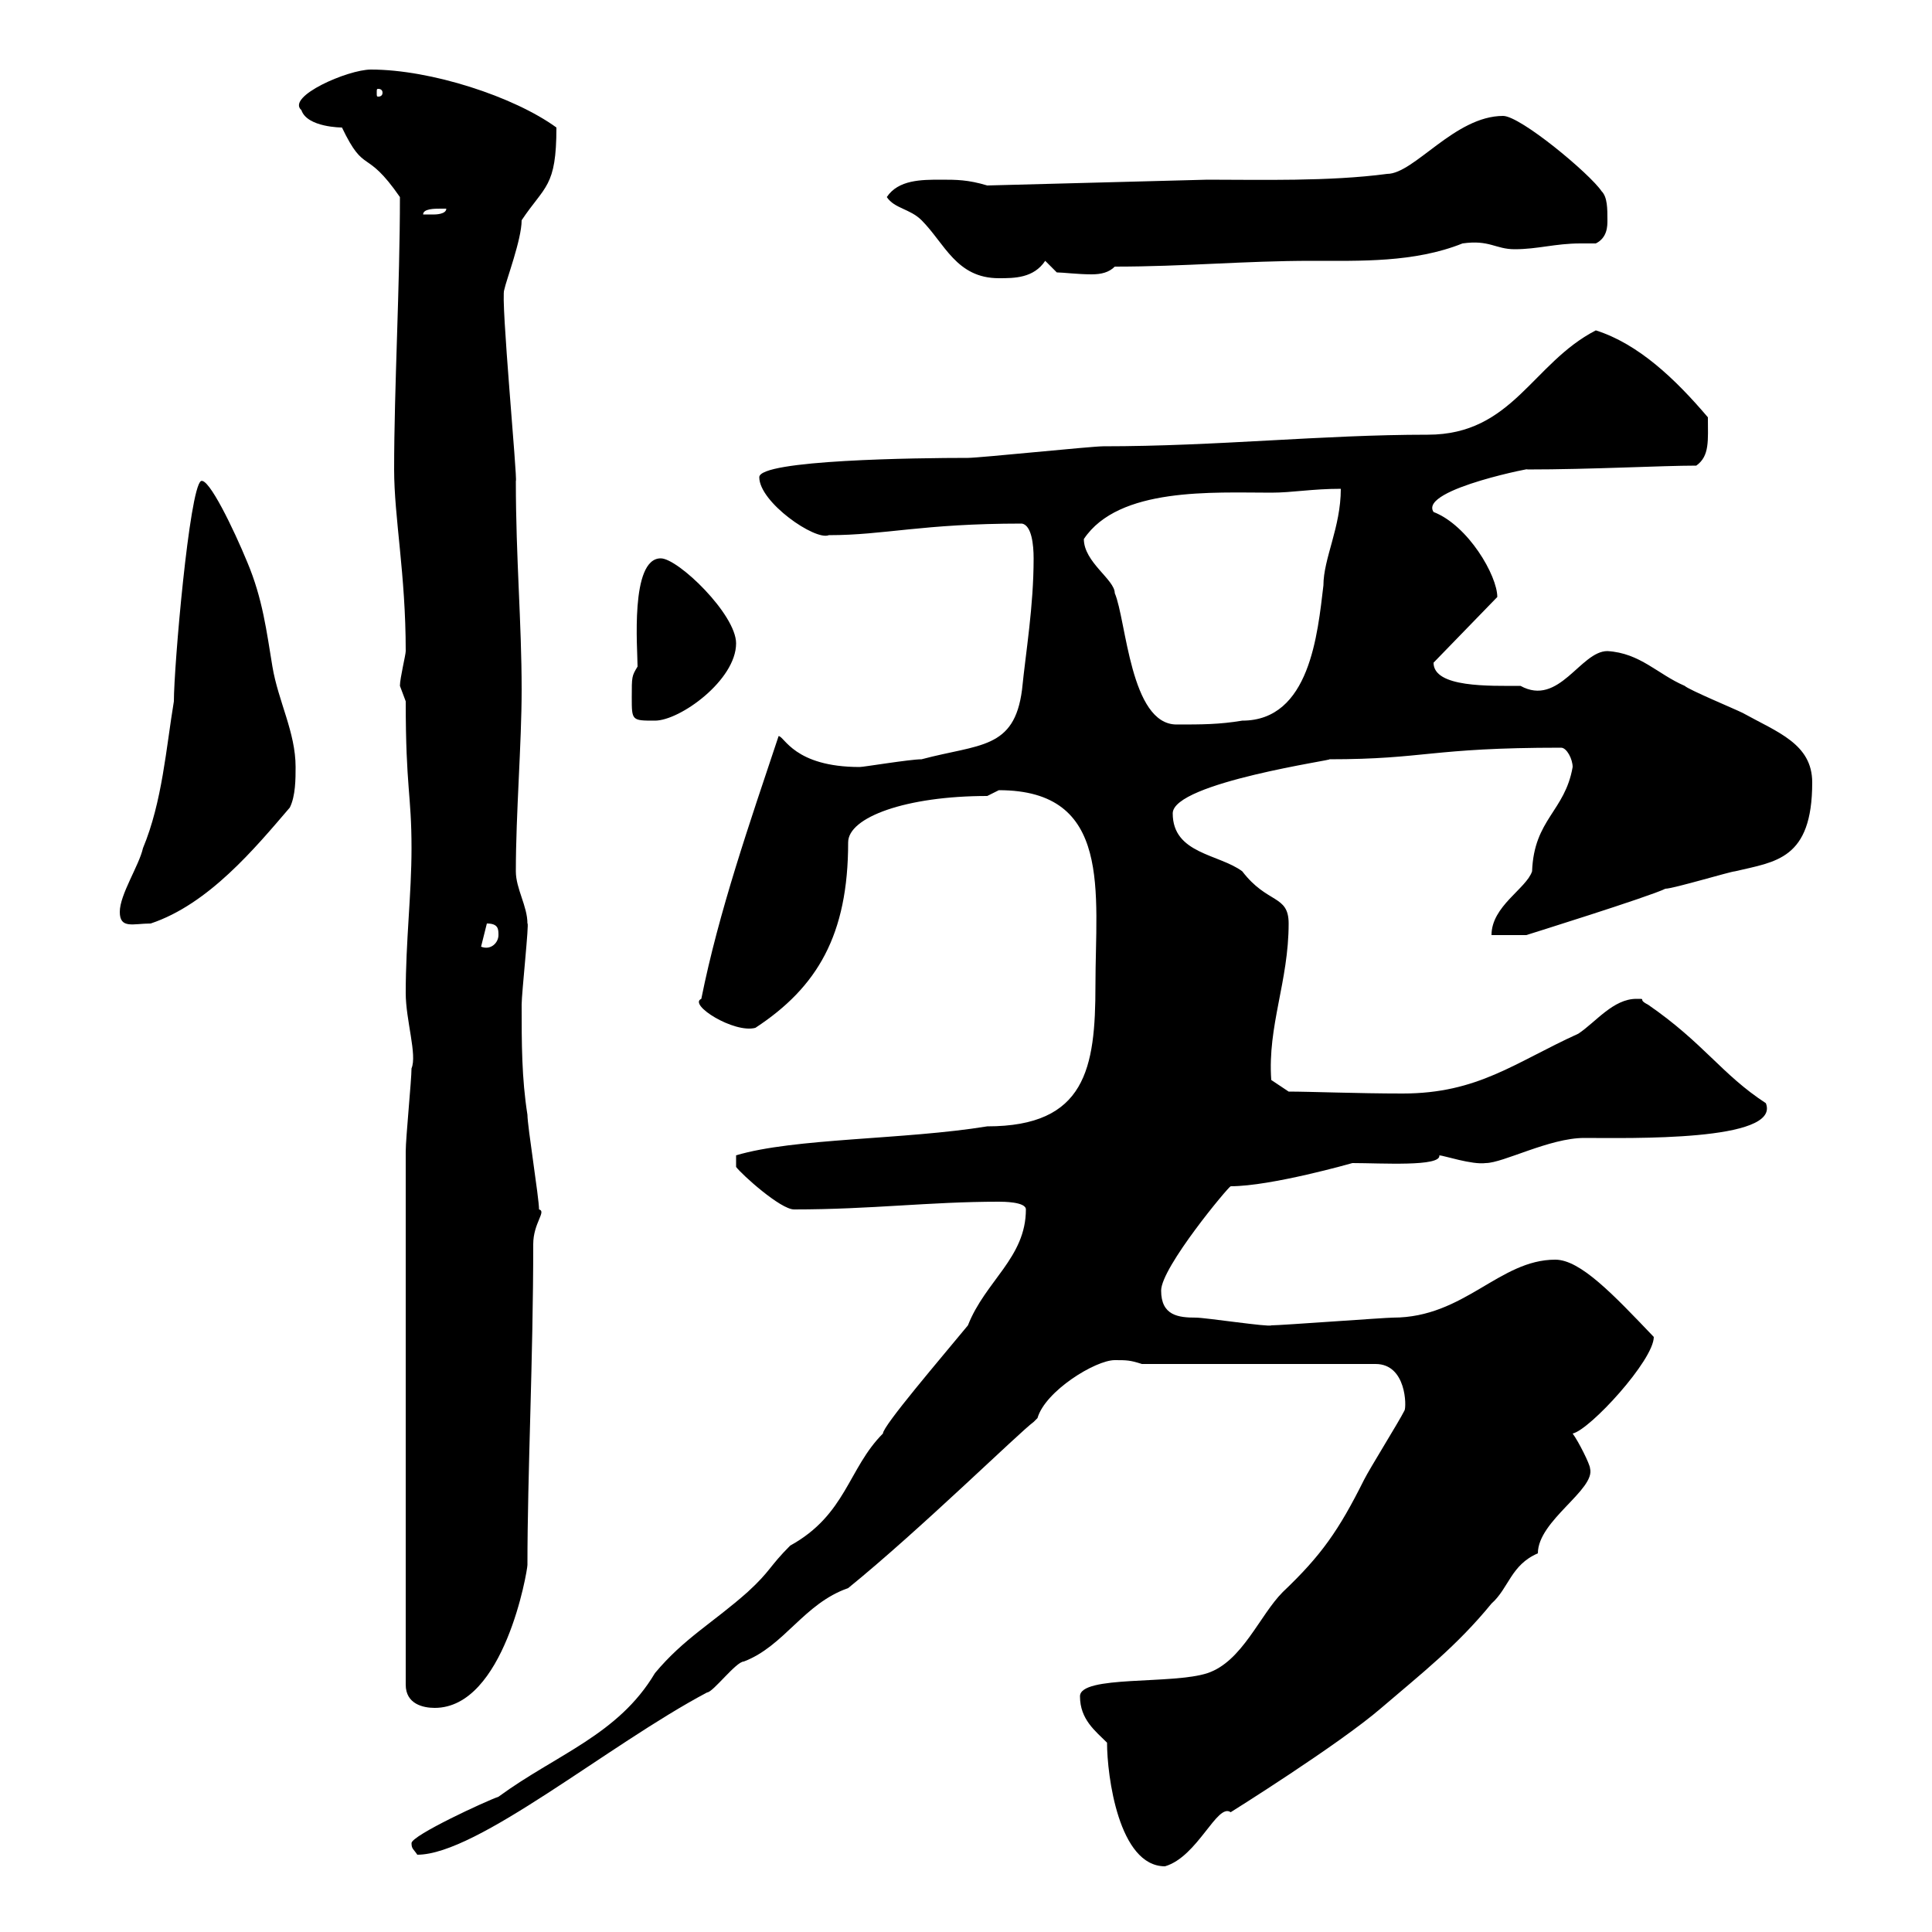 <svg xmlns="http://www.w3.org/2000/svg" xmlns:xlink="http://www.w3.org/1999/xlink" width="300" height="300"><path d="M171.90 270.60C171.90 275.70 173.70 289.80 180.90 289.80C186 288.30 189 279.90 191.10 281.40C191.10 281.40 207.90 270.90 214.50 265.20C220.80 259.80 226.20 255.60 231.60 249C234.30 246.60 234.60 243 238.80 241.20C238.80 236.10 247.80 231.30 246.90 228C246.90 227.40 245.10 223.80 244.20 222.60C246.90 222 256.80 211.20 256.80 207.60C250.50 201 245.40 195.60 241.50 195.60C232.80 195.60 227.40 204.60 216.30 204.60C215.10 204.60 198.90 205.80 197.40 205.80C197.10 206.10 187.20 204.60 185.70 204.60C183 204.60 180.30 204.30 180.30 200.40C180.30 196.80 190.80 184.20 191.10 184.20C197.40 184.20 210 180.60 210 180.60C214.50 180.60 223.80 181.20 223.50 179.40C224.10 179.40 228.60 180.90 230.70 180.60C233.40 180.60 240.60 176.70 246 176.70C252.90 176.70 276.60 177.30 274.20 171.30C267.30 166.80 264.60 162 255.90 156C254.10 155.10 255.90 155.10 254.10 155.10C250.50 155.10 247.80 158.70 245.10 160.50C235.20 165 229.50 169.80 217.80 169.80C210.90 169.80 203.40 169.50 200.10 169.50L197.40 167.70C196.80 159.30 200.10 152.40 200.10 143.40C200.10 138.90 196.80 140.40 192.90 135.30C189.30 132.60 182.10 132.60 182.10 126.30C182.10 121.50 207.90 117.90 206.40 117.90C221.40 117.90 222 116.10 242.40 116.10C243.30 116.10 244.20 117.90 244.20 119.10C243 126 238.20 127.20 237.90 135.30C237 138 231.60 140.70 231.60 145.20L237 145.20C237 145.20 256.20 139.20 258.60 138C259.80 138 268.80 135.30 269.40 135.30C275.70 133.80 281.40 133.50 281.40 121.50C281.40 115.50 276 113.70 270.60 110.70C269.40 110.10 262.20 107.10 261.60 106.50C257.40 104.70 254.70 101.40 249.60 101.10C245.40 101.10 242.10 109.80 236.10 106.50C231.30 106.50 222.60 106.80 222.60 102.90L232.50 92.70C232.50 89.40 228 81.60 222.60 79.50C220.20 75.90 239.70 72.30 237 72.90C247.20 72.90 258 72.30 263.40 72.30C265.50 70.80 265.20 68.40 265.20 64.80C260.10 58.80 254.40 53.40 247.80 51.30C237.90 56.40 234.90 67.50 221.70 67.50C205.20 67.50 189 69.30 171.30 69.30C169.50 69.30 152.10 71.10 150.30 71.10C142.50 71.10 117.90 71.40 117.90 74.10C117.90 78 126.60 84 128.70 83.10C137.40 83.10 143.10 81.30 158.70 81.30C160.20 81.60 160.50 84.60 160.50 86.70C160.50 94.20 159.30 101.10 158.70 107.10C157.50 116.40 152.10 115.50 143.10 117.90C141.30 117.90 134.10 119.10 133.50 119.10C123.30 119.10 121.80 114.30 120.90 114.30C116.40 127.80 111.60 141.60 108.90 155.10C106.80 156 114 160.50 117.30 159.60C126.90 153.30 131.70 145.20 131.70 130.80C131.70 126.90 140.70 123.60 153.30 123.60C153.30 123.60 155.10 122.70 155.10 122.70C172.80 122.70 170.10 138.60 170.10 153C170.10 165.90 168.60 174.90 153.30 174.90C140.40 177 123.30 176.70 114.30 179.40L114.30 181.20C115.20 182.40 121.20 187.80 123.30 187.80C135.30 187.80 144.30 186.60 155.10 186.60C155.70 186.60 159.30 186.60 159.30 187.80C159.30 195.30 153 198.90 150.30 205.80C146.10 210.90 137.10 221.40 137.10 222.60C131.70 228 131.40 235.20 122.70 240C119.40 243.30 119.70 243.90 116.10 247.20C110.70 252 106.20 254.40 101.70 259.80C96 269.40 86.40 272.40 77.40 279C75.60 279.60 63.90 285 63.90 286.20C63.90 287.10 64.20 287.10 64.80 288C74.10 288 94.50 270.90 109.80 262.80C110.70 262.80 114.30 258 115.50 258C121.80 255.60 124.80 249 131.70 246.60C142.80 237.60 158.40 222.30 160.50 220.80C160.50 220.80 161.10 220.20 161.10 220.20C162.30 216 170.10 211.20 173.10 211.20C174.90 211.20 175.50 211.20 177.30 211.80L213.60 211.80C218.40 211.80 218.40 218.40 218.10 219C217.20 220.80 212.70 228 211.80 229.80C207.90 237.60 205.20 241.50 199.20 247.20C195.60 250.80 192.90 258 187.50 259.80C182.10 261.60 167.70 260.10 167.70 263.40C167.70 267 170.10 268.80 171.90 270.60ZM63 178.80L63 261.60C63 264.60 65.70 265.20 67.50 265.20C78.30 265.20 81.90 243.90 81.90 243C81.90 228.90 82.80 210.90 82.80 193.20C82.80 189.90 84.90 188.10 83.70 187.80C83.70 186 81.90 174.90 81.90 173.10C81 167.40 81 162 81 156C81 154.20 82.20 143.10 81.90 143.40C81.90 140.70 80.10 138 80.10 135.30C80.10 126.30 81 115.50 81 107.10C81 96.60 80.10 86.70 80.10 74.70C80.40 74.70 77.70 46.20 78.30 45C78.60 43.50 81 37.20 81 34.20C84.60 28.80 86.40 29.10 86.40 19.80C79.80 15 66.90 10.80 57.60 10.80C54 10.80 44.40 15 46.80 17.10C47.70 19.80 53.10 19.80 53.10 19.80C56.70 27.30 56.70 22.80 62.10 30.60C62.10 44.40 61.20 60.30 61.20 72.90C61.20 80.40 63 89.10 63 101.10C63 101.70 62.10 105.30 62.10 106.50C62.10 106.50 63 108.90 63 108.90C63 122.40 63.90 123.30 63.90 131.70C63.90 138.90 63 146.10 63 154.20C63 158.40 64.80 163.80 63.90 165.90C63.90 167.70 63 176.70 63 178.80ZM75.60 143.40C77.40 143.40 77.40 144.30 77.40 145.20C77.40 146.40 76.20 147.60 74.70 147ZM18.60 141.60C18.60 144.30 20.70 143.40 23.40 143.40C32.40 140.40 39.60 131.70 45 125.40C45.90 123.60 45.90 120.90 45.90 119.10C45.90 113.70 43.20 108.90 42.30 103.50C41.40 98.10 40.80 93 38.40 87.30C36.30 82.20 32.40 74.10 31.20 74.70C29.40 75.90 27 103.50 27 108.90C25.80 116.10 25.20 124.50 22.20 131.70C21.60 134.40 18.60 138.90 18.60 141.60ZM168.30 83.70C173.70 75.60 188.40 76.50 197.40 76.50C200.70 76.50 203.70 75.90 208.20 75.90C208.20 81.90 205.50 86.70 205.50 90.90C204.60 98.40 203.40 111.90 192.90 111.90C189.30 112.50 186.60 112.50 182.70 112.50C175.50 112.50 174.90 96.30 173.10 92.10C173.10 90 168.30 87.30 168.30 83.70ZM98.10 108.30C98.10 111.90 98.10 111.90 101.70 111.90C105.60 111.90 114.30 105.60 114.30 99.90C114.30 95.40 105.30 86.70 102.60 86.70C97.80 86.70 99 100.80 99 103.50C98.10 105 98.10 105 98.10 108.30ZM137.70 30.60C138.90 32.40 141.30 32.40 143.10 34.20C146.70 37.80 148.50 43.20 155.10 43.20C157.50 43.20 160.50 43.20 162.30 40.50L164.10 42.30C165 42.30 167.40 42.60 169.50 42.60C171 42.60 172.20 42.30 173.10 41.40C183.90 41.40 193.20 40.50 203.70 40.50C211.20 40.50 219.60 40.80 227.10 37.80C231.30 37.20 232.20 38.70 235.20 38.70C238.80 38.70 241.50 37.80 245.40 37.80C246 37.80 246.90 37.80 247.80 37.80C249.60 36.90 249.60 35.10 249.60 34.20C249.60 32.40 249.60 30.60 248.70 29.70C246.90 27 236.10 18 233.40 18C225.90 18 219.60 27 215.40 27C206.40 28.20 195.60 27.90 187.50 27.90L153.30 28.80C150.30 27.90 148.50 27.90 146.10 27.90C143.10 27.90 139.50 27.90 137.70 30.60ZM68.40 32.40C68.40 32.40 69.30 32.40 69.30 32.40C69.30 33.30 67.50 33.30 67.50 33.30C66.60 33.30 65.70 33.30 65.70 33.30C65.70 32.40 67.50 32.40 68.40 32.40ZM59.40 14.40C59.40 15 58.80 15 58.80 15C58.50 15 58.50 15 58.50 14.40C58.50 13.80 58.50 13.80 58.80 13.80C58.80 13.80 59.40 13.80 59.40 14.40Z"/></svg>